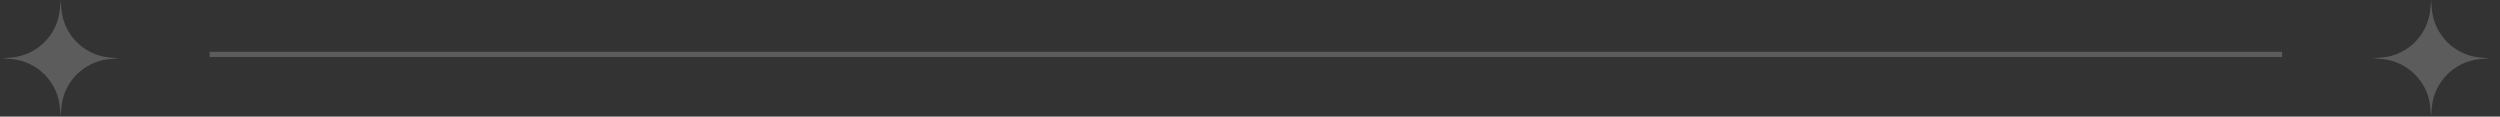 <svg width="193" height="9" viewBox="0 0 193 9" fill="none" xmlns="http://www.w3.org/2000/svg">
<rect x="0" y="0" width="193" height="9" fill="#333333" stroke="none"/>
<g opacity="0.2">
<path d="M4.68 0L4.74 0.726C4.922 2.684 6.476 4.258 8.453 4.439L9.18 4.5L8.453 4.561C6.496 4.742 4.922 6.296 4.74 8.274L4.68 9L4.619 8.274C4.438 6.316 2.884 4.742 0.906 4.561L0.18 4.5L0.906 4.439C2.864 4.258 4.438 2.704 4.619 0.726L4.68 0Z" fill="white"/>
<path d="M187.68 0L187.74 0.726C187.922 2.684 189.476 4.258 191.453 4.439L192.18 4.5L191.453 4.561C189.496 4.742 187.922 6.296 187.74 8.274L187.68 9L187.619 8.274C187.438 6.316 185.884 4.742 183.906 4.561L183.18 4.5L183.906 4.439C185.864 4.258 187.438 2.704 187.619 0.726L187.68 0Z" fill="white"/>
<path d="M16.18 4L176.18 4V4.4L16.18 4.4V4Z" fill="white"/>
</g>
</svg>
